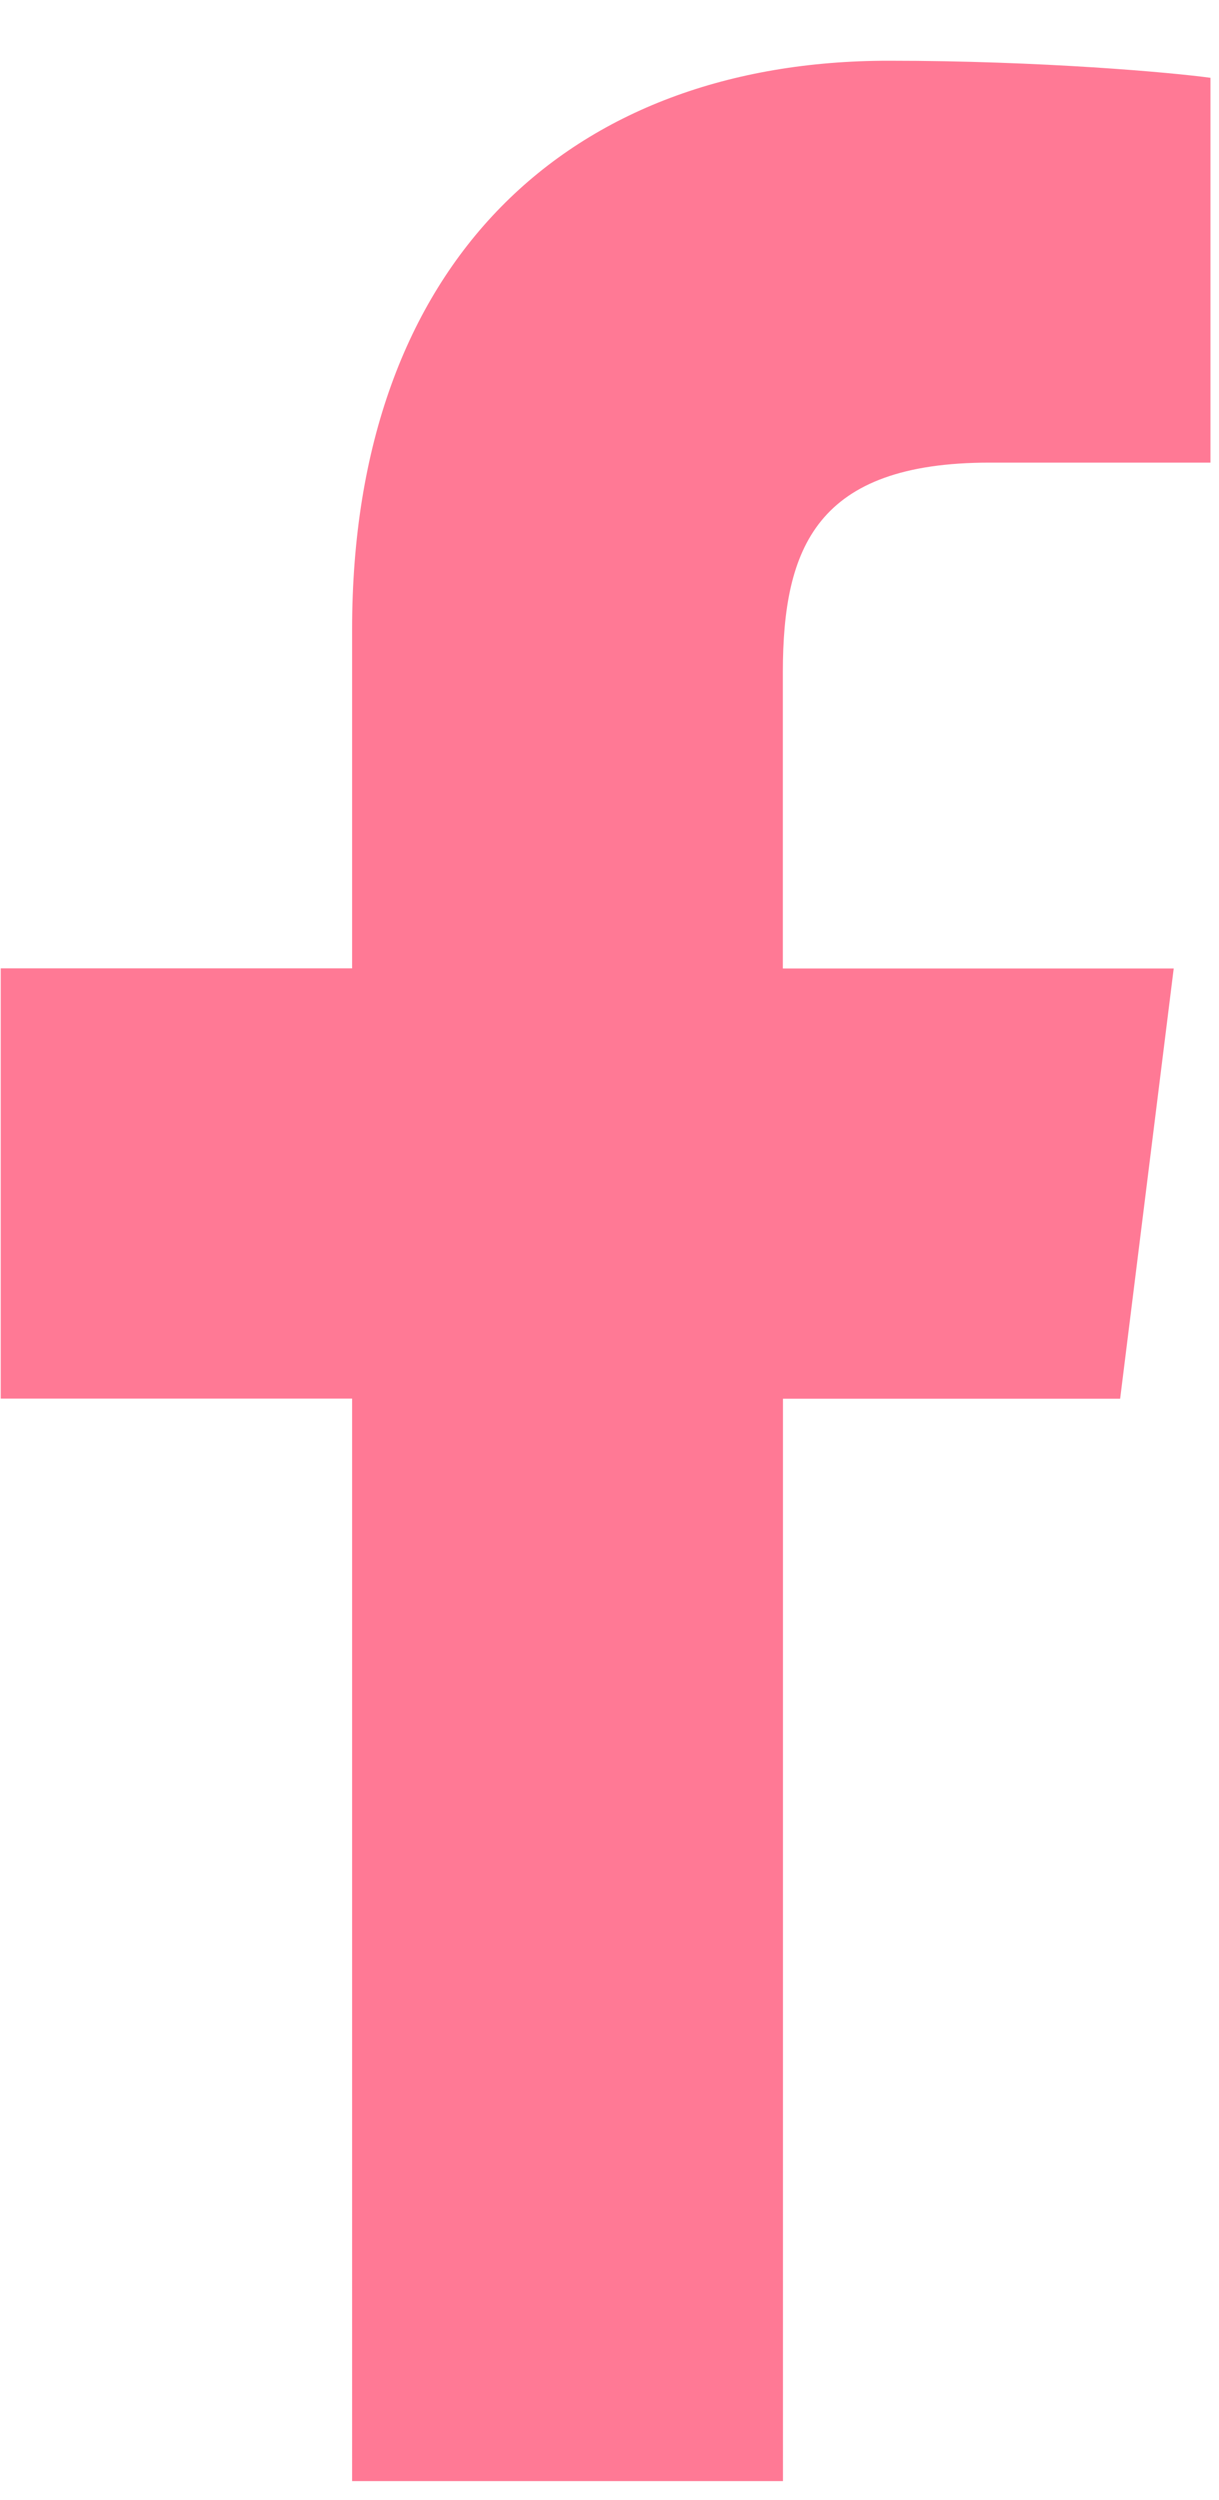 <svg width="20" height="41" viewBox="0 0 20 41" fill="none" xmlns="http://www.w3.org/2000/svg">
<path d="M16.236 7.587H19.86V1.276C19.235 1.19 17.085 0.996 14.581 0.996C9.356 0.996 5.777 4.282 5.777 10.322V15.881H0.012V22.937H5.777V40.69H12.846V22.939H18.378L19.257 15.883H12.844V11.022C12.846 8.983 13.395 7.587 16.236 7.587Z" fill="#FF7995"/>
</svg>
